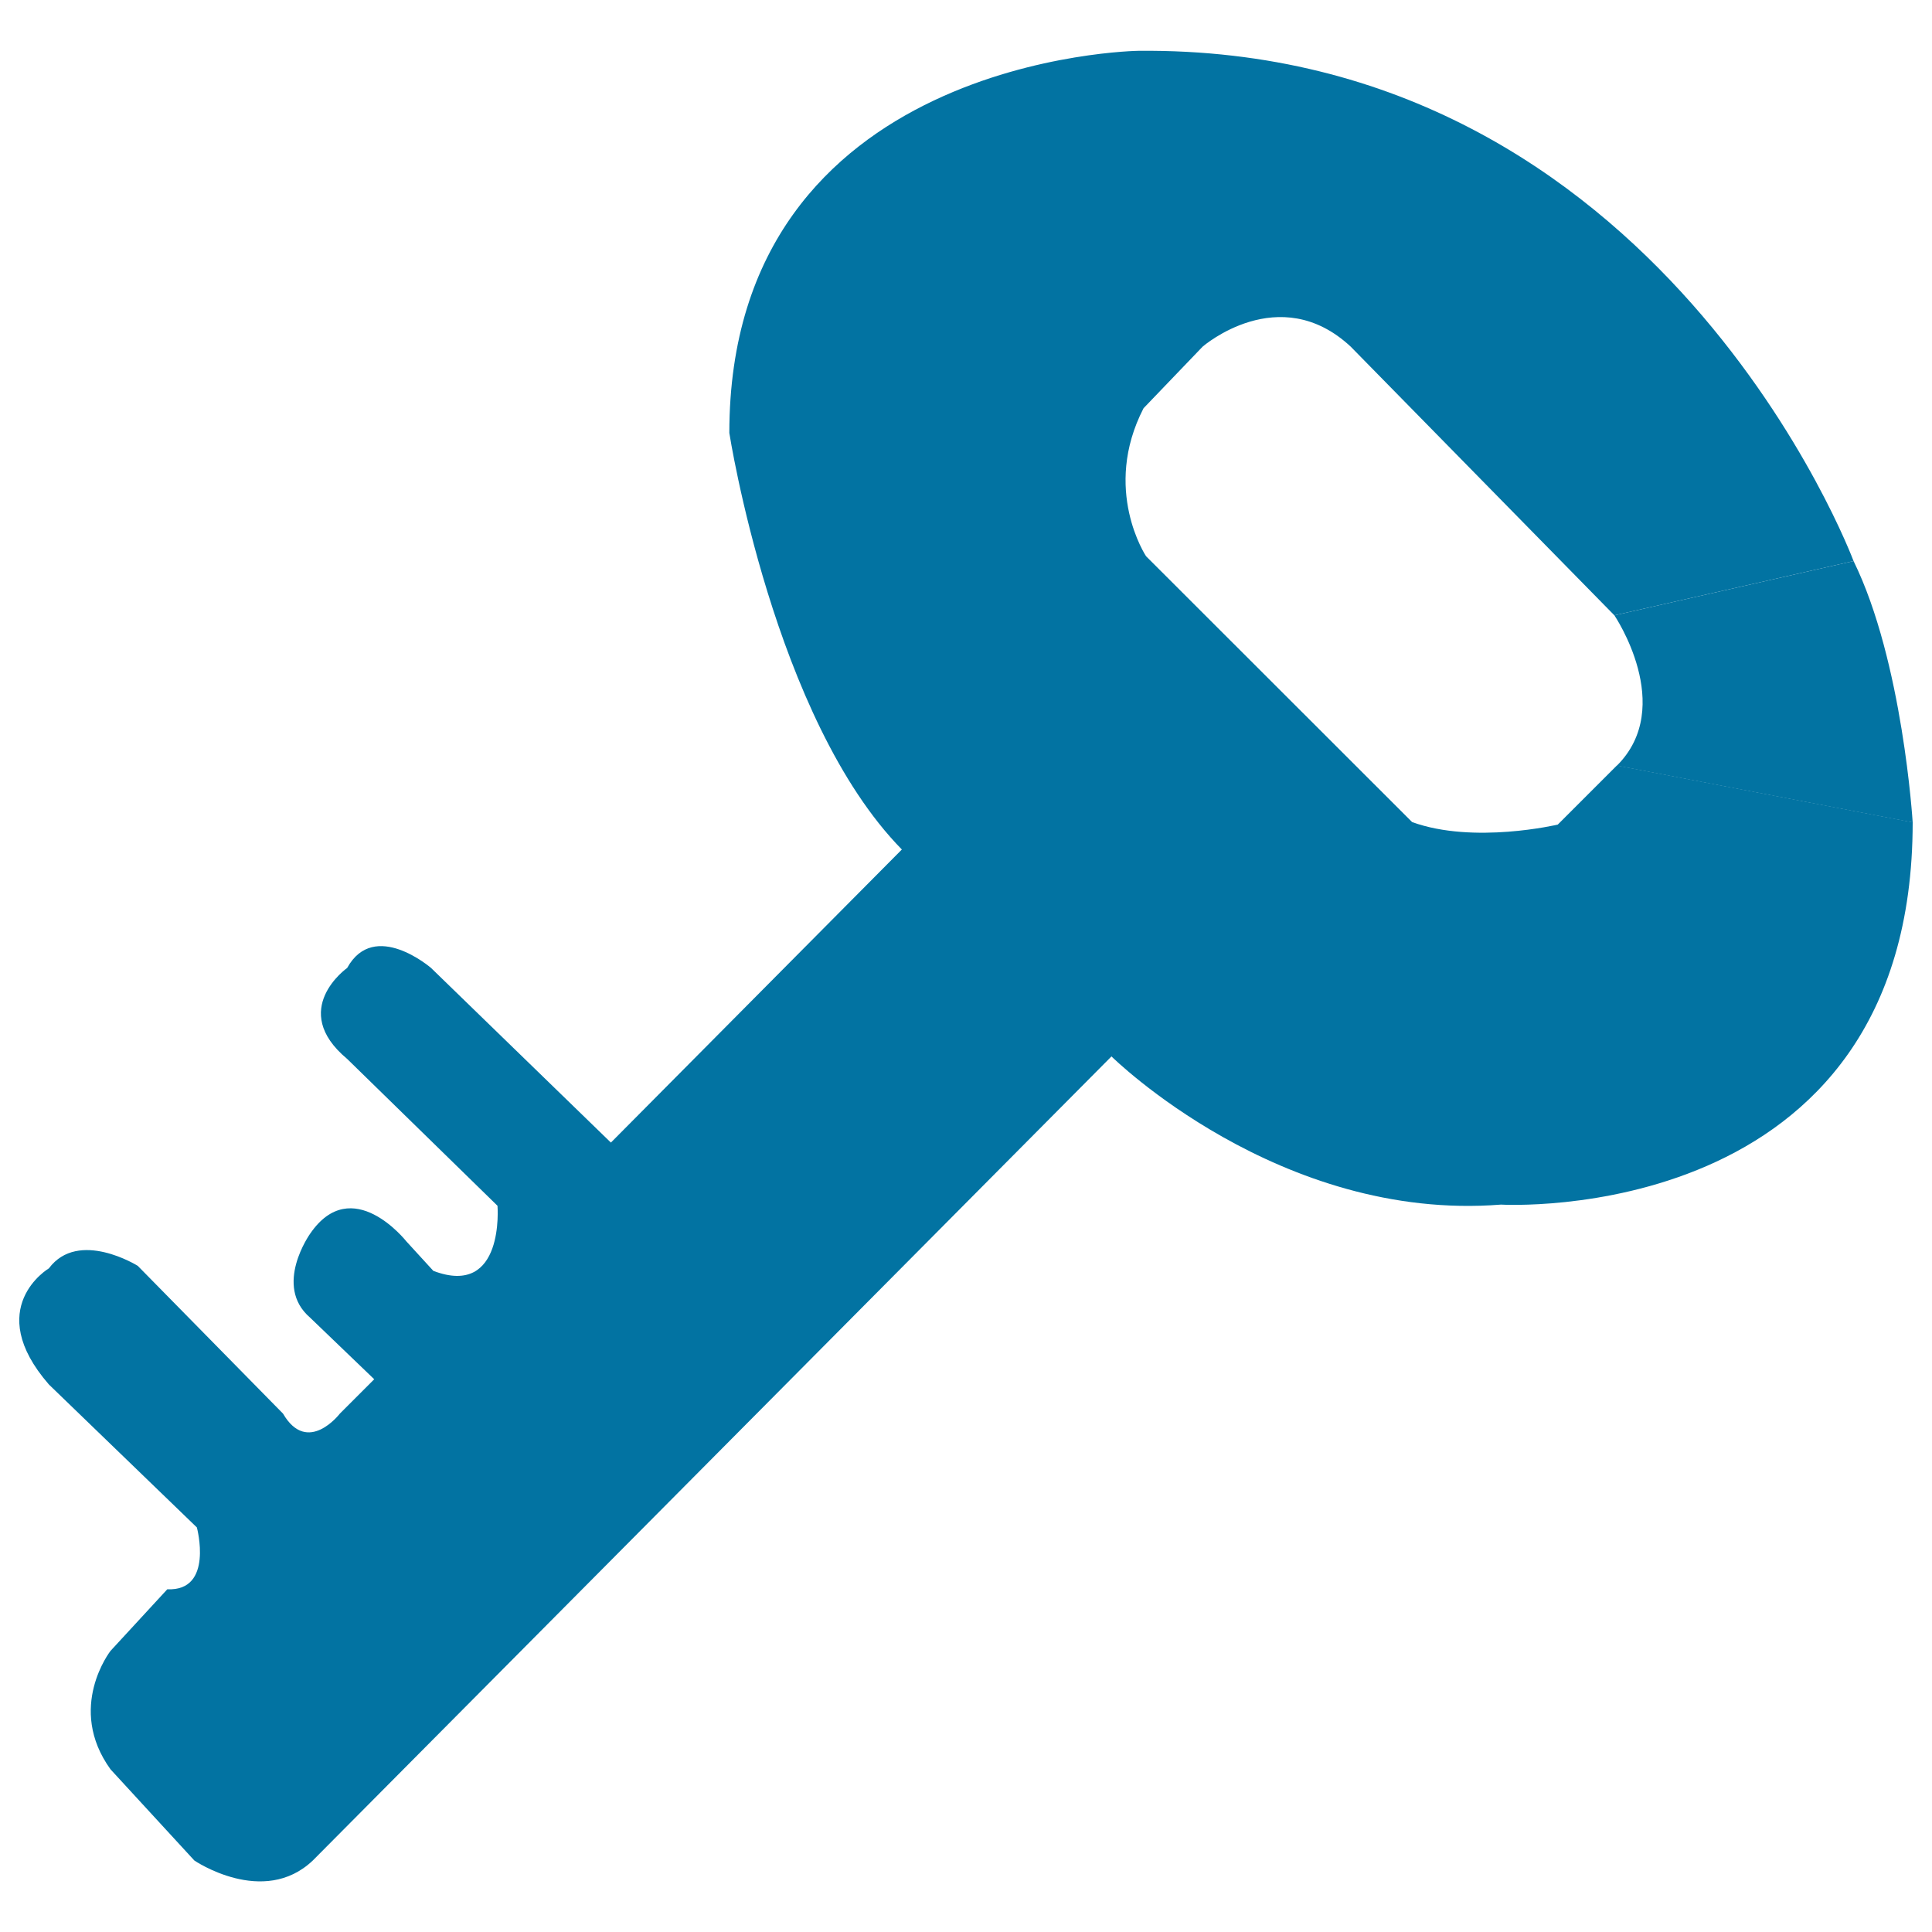 <svg xmlns="http://www.w3.org/2000/svg" viewBox="0 0 1000 1000" style="fill:#0273a2">
<title>Open SVG icon</title>
<path d="M575.3,546.8c0,0,86.7,85.8,201.6,76.7c0,0,213.1,12.6,213.1-197.9l-153.1-29.4l-30.6,30.6c0,0-43.5,10.3-75.4-1.3L593.2,287.9c0,0-23-34.5-1.3-76.6l30.6-31.9c0,0,39.6-34.4,76.6,0l136.5,139.1l123.8-28.1c0,0-99.5-266.7-370.1-264.1c0,0-211.8,2.6-211.8,197.8c0,0,23,148,89.3,215.6L316.2,591.4L223.1,501c0,0-29.4-25.4-43.4,0c0,0-30.6,21.6,0,47.1l77.8,76c0,0,3.9,47.8-33.2,33.7l-14-15.3c0,0-28.1-35.7-49.8-3.9c0,0-19.2,26.9,0,43.4l33.2,31.9l-17.8,17.8c0,0-16.7,21.8-29.4,0l-75.2-76.5c0,0-30.7-19.2-46,1.3c0,0-34.5,20.4,0,60.1l76.6,74c0,0,8.9,33.1-15.3,32l-29.4,31.9c0,0-23,29.4,0,61.3l43.4,47.2c0,0,35.7,24.3,61.3,0L575.3,546.8z"/><path d="M959.4,290.4l-123.8,28.1c0,0,32,47.2,1.3,77.8l153.1,29.4C990,425.6,984.9,342.3,959.4,290.4z"/>
</svg>